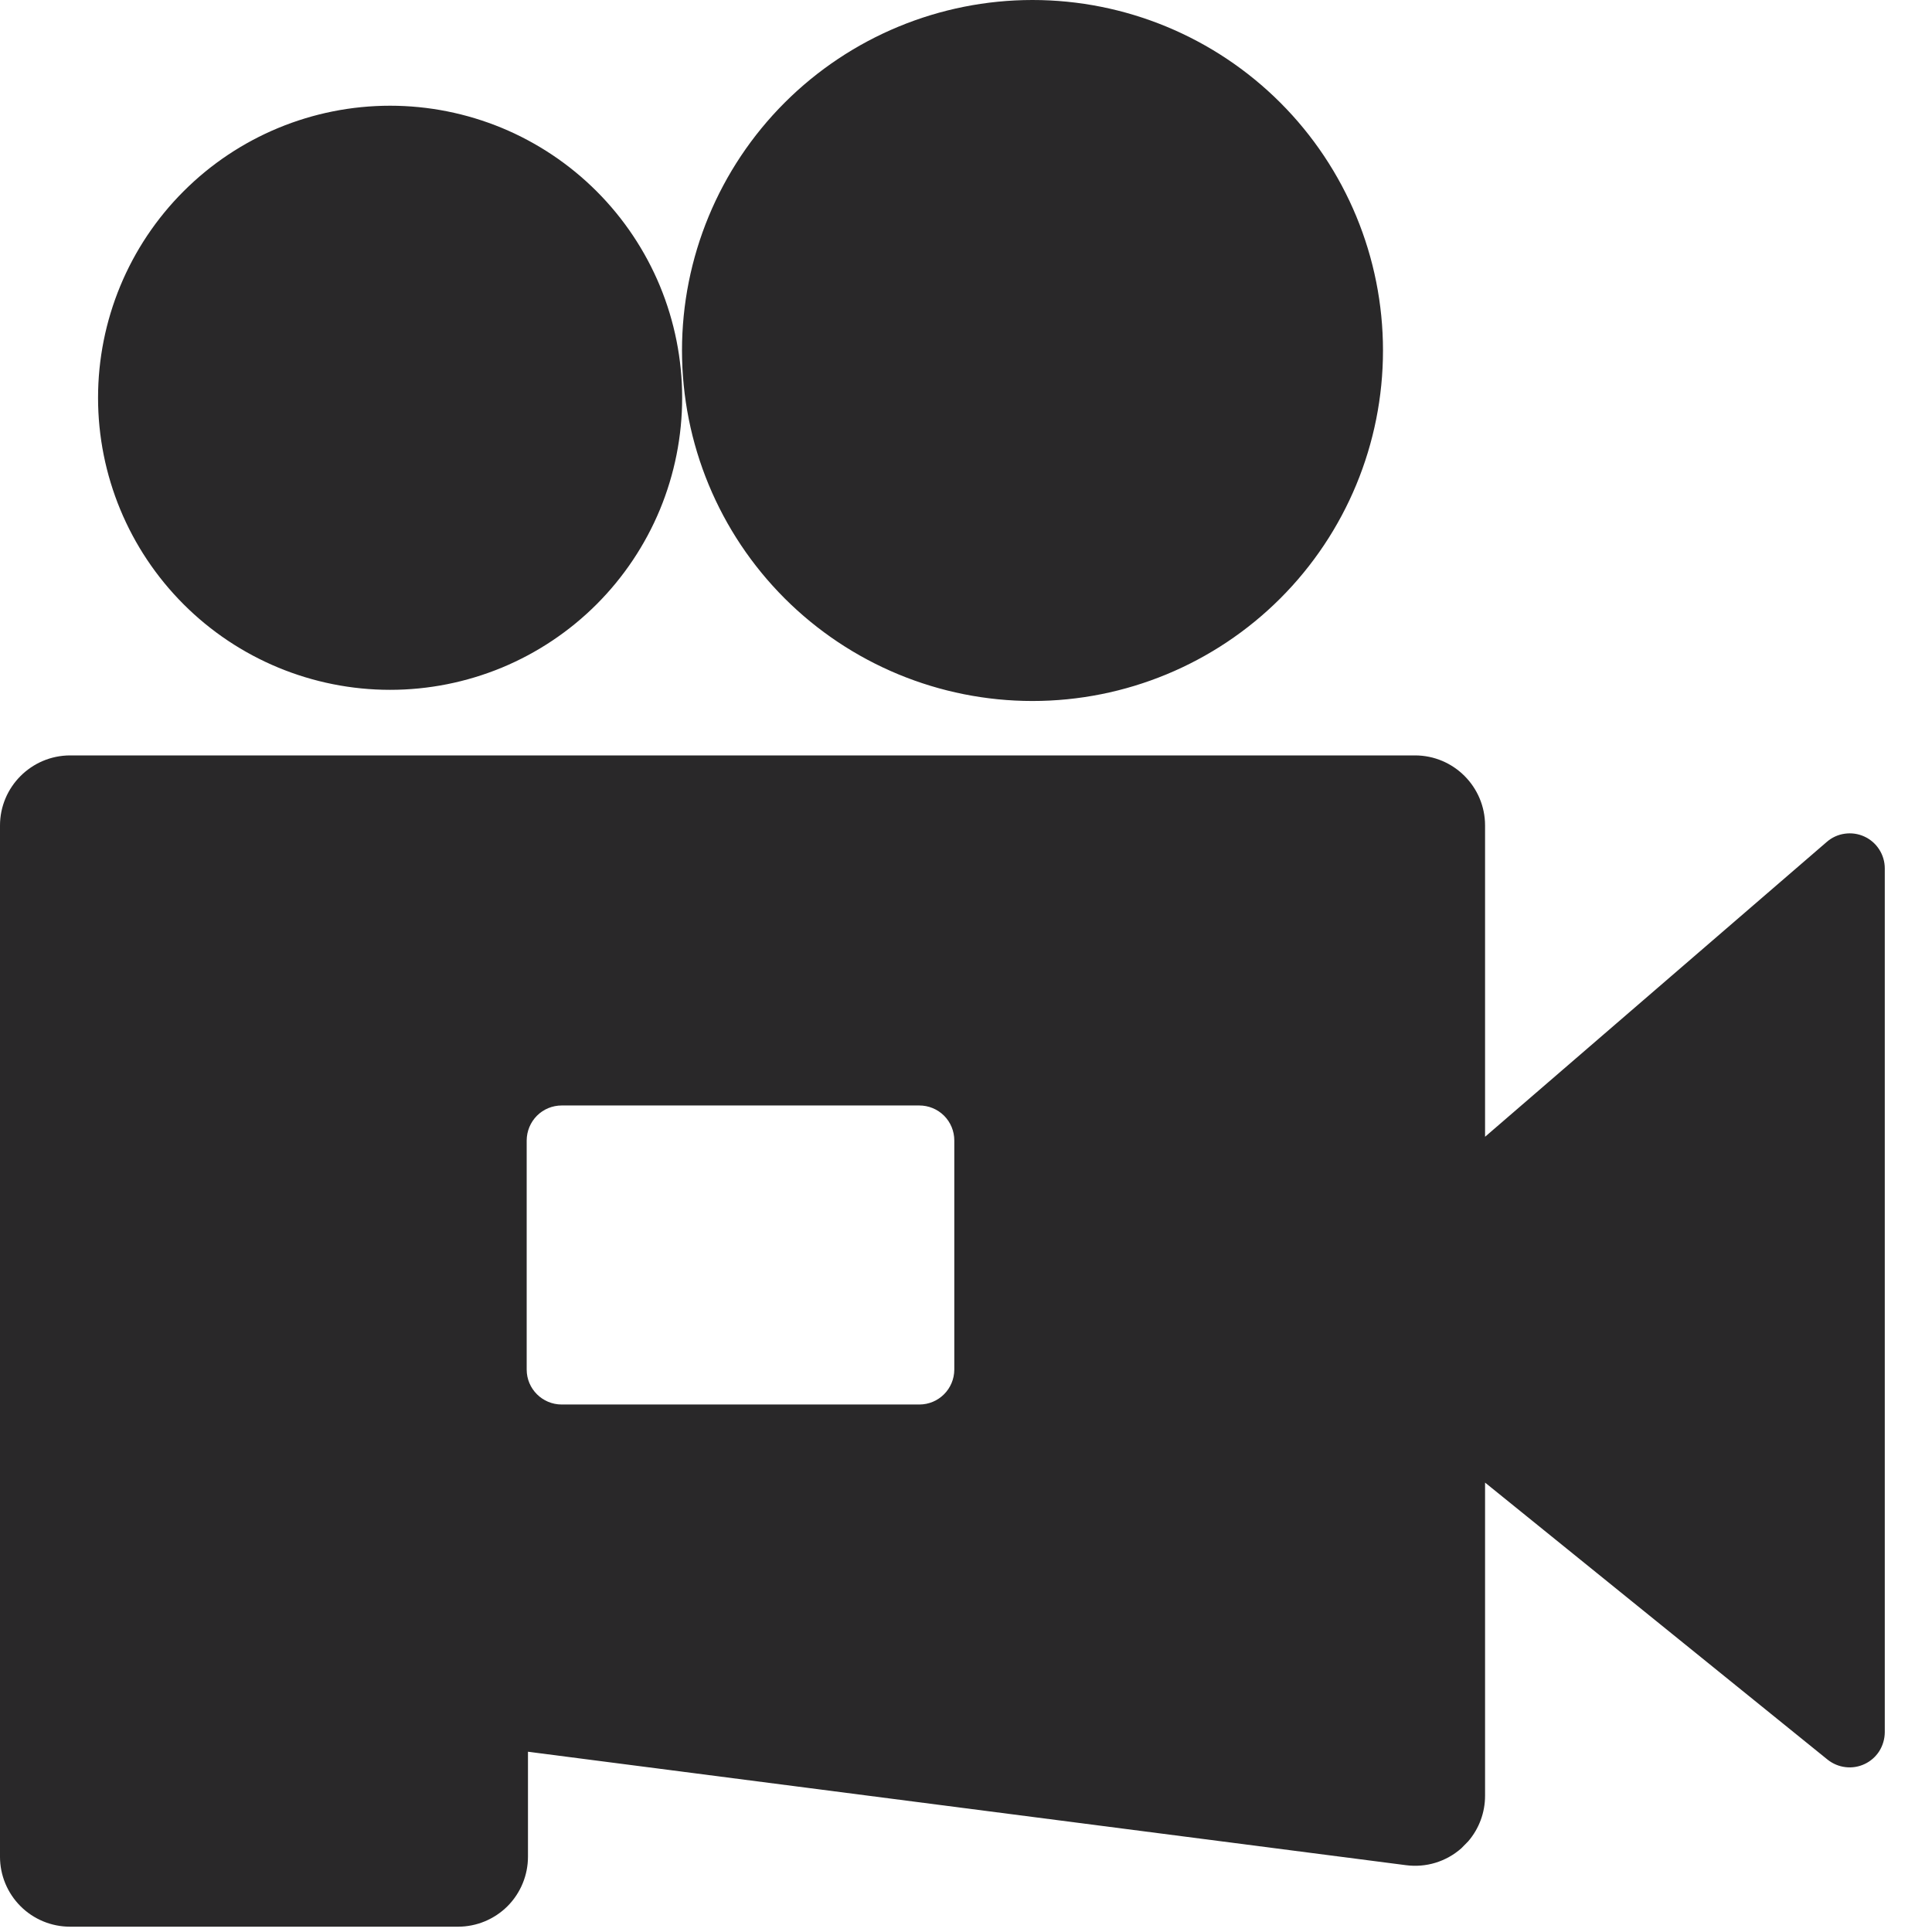 <?xml version="1.0" encoding="utf-8"?>
<svg xmlns="http://www.w3.org/2000/svg" fill="none" height="100%" overflow="visible" preserveAspectRatio="none" style="display: block;" viewBox="0 0 36 36" width="100%">
<g clip-path="url(#clip0_0_106799)" id="pixverse 1">
<path clip-rule="evenodd" d="M26.367 14.076C27.087 14.076 27.672 14.662 27.672 15.382V21.182L34.039 15.688C34.134 15.605 34.25 15.552 34.374 15.535C34.498 15.517 34.624 15.535 34.738 15.587C34.852 15.639 34.949 15.723 35.016 15.828C35.084 15.933 35.12 16.056 35.12 16.181V32.279C35.119 32.402 35.084 32.523 35.019 32.628C34.953 32.732 34.859 32.816 34.747 32.869C34.636 32.922 34.512 32.943 34.389 32.928C34.267 32.914 34.151 32.865 34.054 32.788L27.672 27.626V33.462C27.672 33.773 27.561 34.074 27.358 34.31L27.228 34.442C27.089 34.564 26.925 34.656 26.747 34.71C26.57 34.764 26.383 34.779 26.199 34.755L9.838 32.641V34.596C9.838 34.942 9.701 35.274 9.457 35.519C9.212 35.763 8.881 35.901 8.535 35.901H1.305C0.959 35.901 0.627 35.764 0.383 35.52C0.138 35.275 0 34.944 -3.8147e-05 34.598L-3.8147e-05 15.383C-3.8147e-05 14.663 0.585 14.078 1.305 14.076H26.367ZM17.13 20.599H10.467C10.294 20.599 10.128 20.667 10.006 20.789C9.884 20.911 9.815 21.077 9.814 21.25V25.52C9.814 25.88 10.107 26.171 10.467 26.171H17.13C17.49 26.171 17.781 25.88 17.782 25.52V21.25C17.782 21.077 17.713 20.911 17.591 20.789C17.468 20.667 17.303 20.599 17.13 20.599ZM19.239 0C20.971 0 22.632 0.689 23.857 1.913C25.082 3.138 25.77 4.799 25.77 6.531C25.77 8.264 25.082 9.925 23.857 11.15C22.632 12.374 20.971 13.062 19.239 13.062C17.507 13.062 15.846 12.374 14.621 11.15C13.396 9.925 12.708 8.264 12.708 6.531C12.708 4.799 13.396 3.138 14.621 1.913C15.846 0.689 17.507 0 19.239 0ZM7.269 1.97C7.984 1.97 8.691 2.111 9.352 2.384C10.012 2.658 10.612 3.059 11.117 3.564C11.622 4.069 12.023 4.669 12.297 5.329C12.57 5.99 12.711 6.697 12.711 7.412C12.711 8.127 12.57 8.834 12.297 9.495C12.023 10.155 11.622 10.755 11.117 11.26C10.612 11.765 10.012 12.166 9.352 12.44C8.691 12.713 7.984 12.854 7.269 12.854C5.826 12.854 4.441 12.281 3.421 11.26C2.4 10.239 1.827 8.855 1.827 7.412C1.827 5.969 2.4 4.584 3.421 3.564C4.441 2.543 5.826 1.97 7.269 1.97Z" fill="#292829" fill-rule="evenodd" id="Vector"/>
</g>
<defs>
<clipPath id="clip0_0_106799">
<rect fill="white" height="36" width="36"/>
</clipPath>
</defs>
</svg>